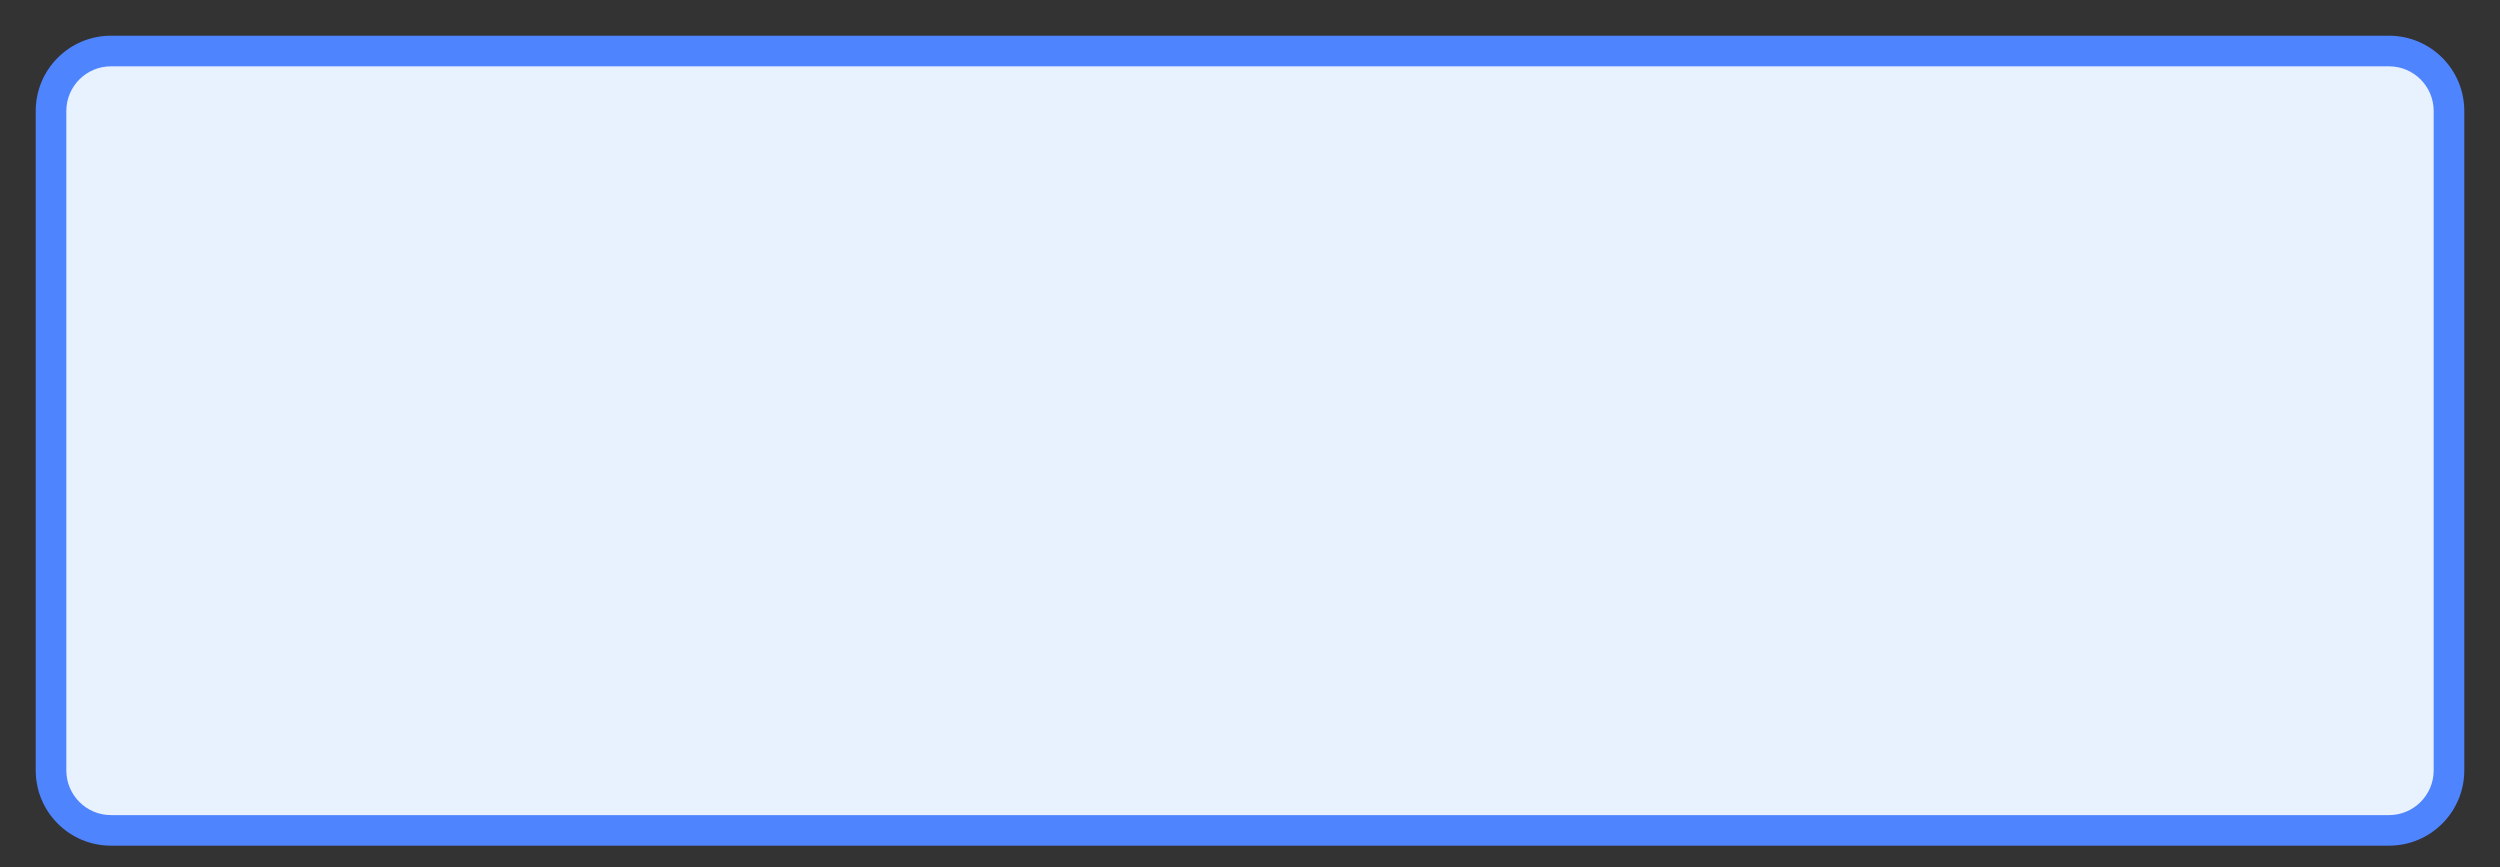 <?xml version="1.0" encoding="utf-8"?>
<svg xmlns="http://www.w3.org/2000/svg" fill="none" height="100%" overflow="visible" preserveAspectRatio="none" style="display: block;" viewBox="0 0 49 17" width="100%">
<rect x="0" y="0" width="49" height="17" fill="#333333" stroke="none"/>
<g id="Group 2153">
<g id="Union">
<path d="M46.825 1C47.474 1 48 1.526 48 2.175V15.1C48 15.748 47.474 16.275 46.825 16.275H2.175C1.526 16.275 1 15.748 1 15.1V2.175C1 1.526 1.526 1 2.175 1H46.825Z" fill="#E8F2FF"/>
<path d="M46.825 1L46.825 0.7H46.825V1ZM48 2.175L48.3 2.175L48.3 2.175L48 2.175ZM46.825 16.275L46.825 16.575L46.825 16.575L46.825 16.275ZM2.175 16.275L2.175 16.575H2.175V16.275ZM1 2.175L0.7 2.175V2.175H1ZM2.175 1L2.175 0.7L2.175 0.7L2.175 1ZM46.825 1L46.825 1.3C47.308 1.3 47.7 1.692 47.7 2.175L48 2.175L48.3 2.175C48.3 1.36 47.64 0.7 46.825 0.7L46.825 1ZM48 2.175H47.7V15.1H48H48.3V2.175H48ZM48 15.1H47.7C47.7 15.583 47.308 15.976 46.825 15.976L46.825 16.275L46.825 16.575C47.64 16.575 48.3 15.914 48.3 15.1H48ZM46.825 16.275V15.976H2.175V16.275V16.575H46.825V16.275ZM2.175 16.275L2.175 15.976C1.692 15.976 1.3 15.583 1.3 15.1H1H0.7C0.7 15.914 1.36 16.575 2.175 16.575L2.175 16.275ZM1 15.1H1.3V2.175H1H0.7V15.1H1ZM1 2.175L1.3 2.175C1.3 1.692 1.692 1.3 2.175 1.3L2.175 1L2.175 0.7C1.36 0.7 0.7 1.36 0.7 2.175L1 2.175ZM2.175 1V1.3H46.825V1V0.7H2.175V1Z" fill="#4F84FF"/>
</g>
</g>
</svg>